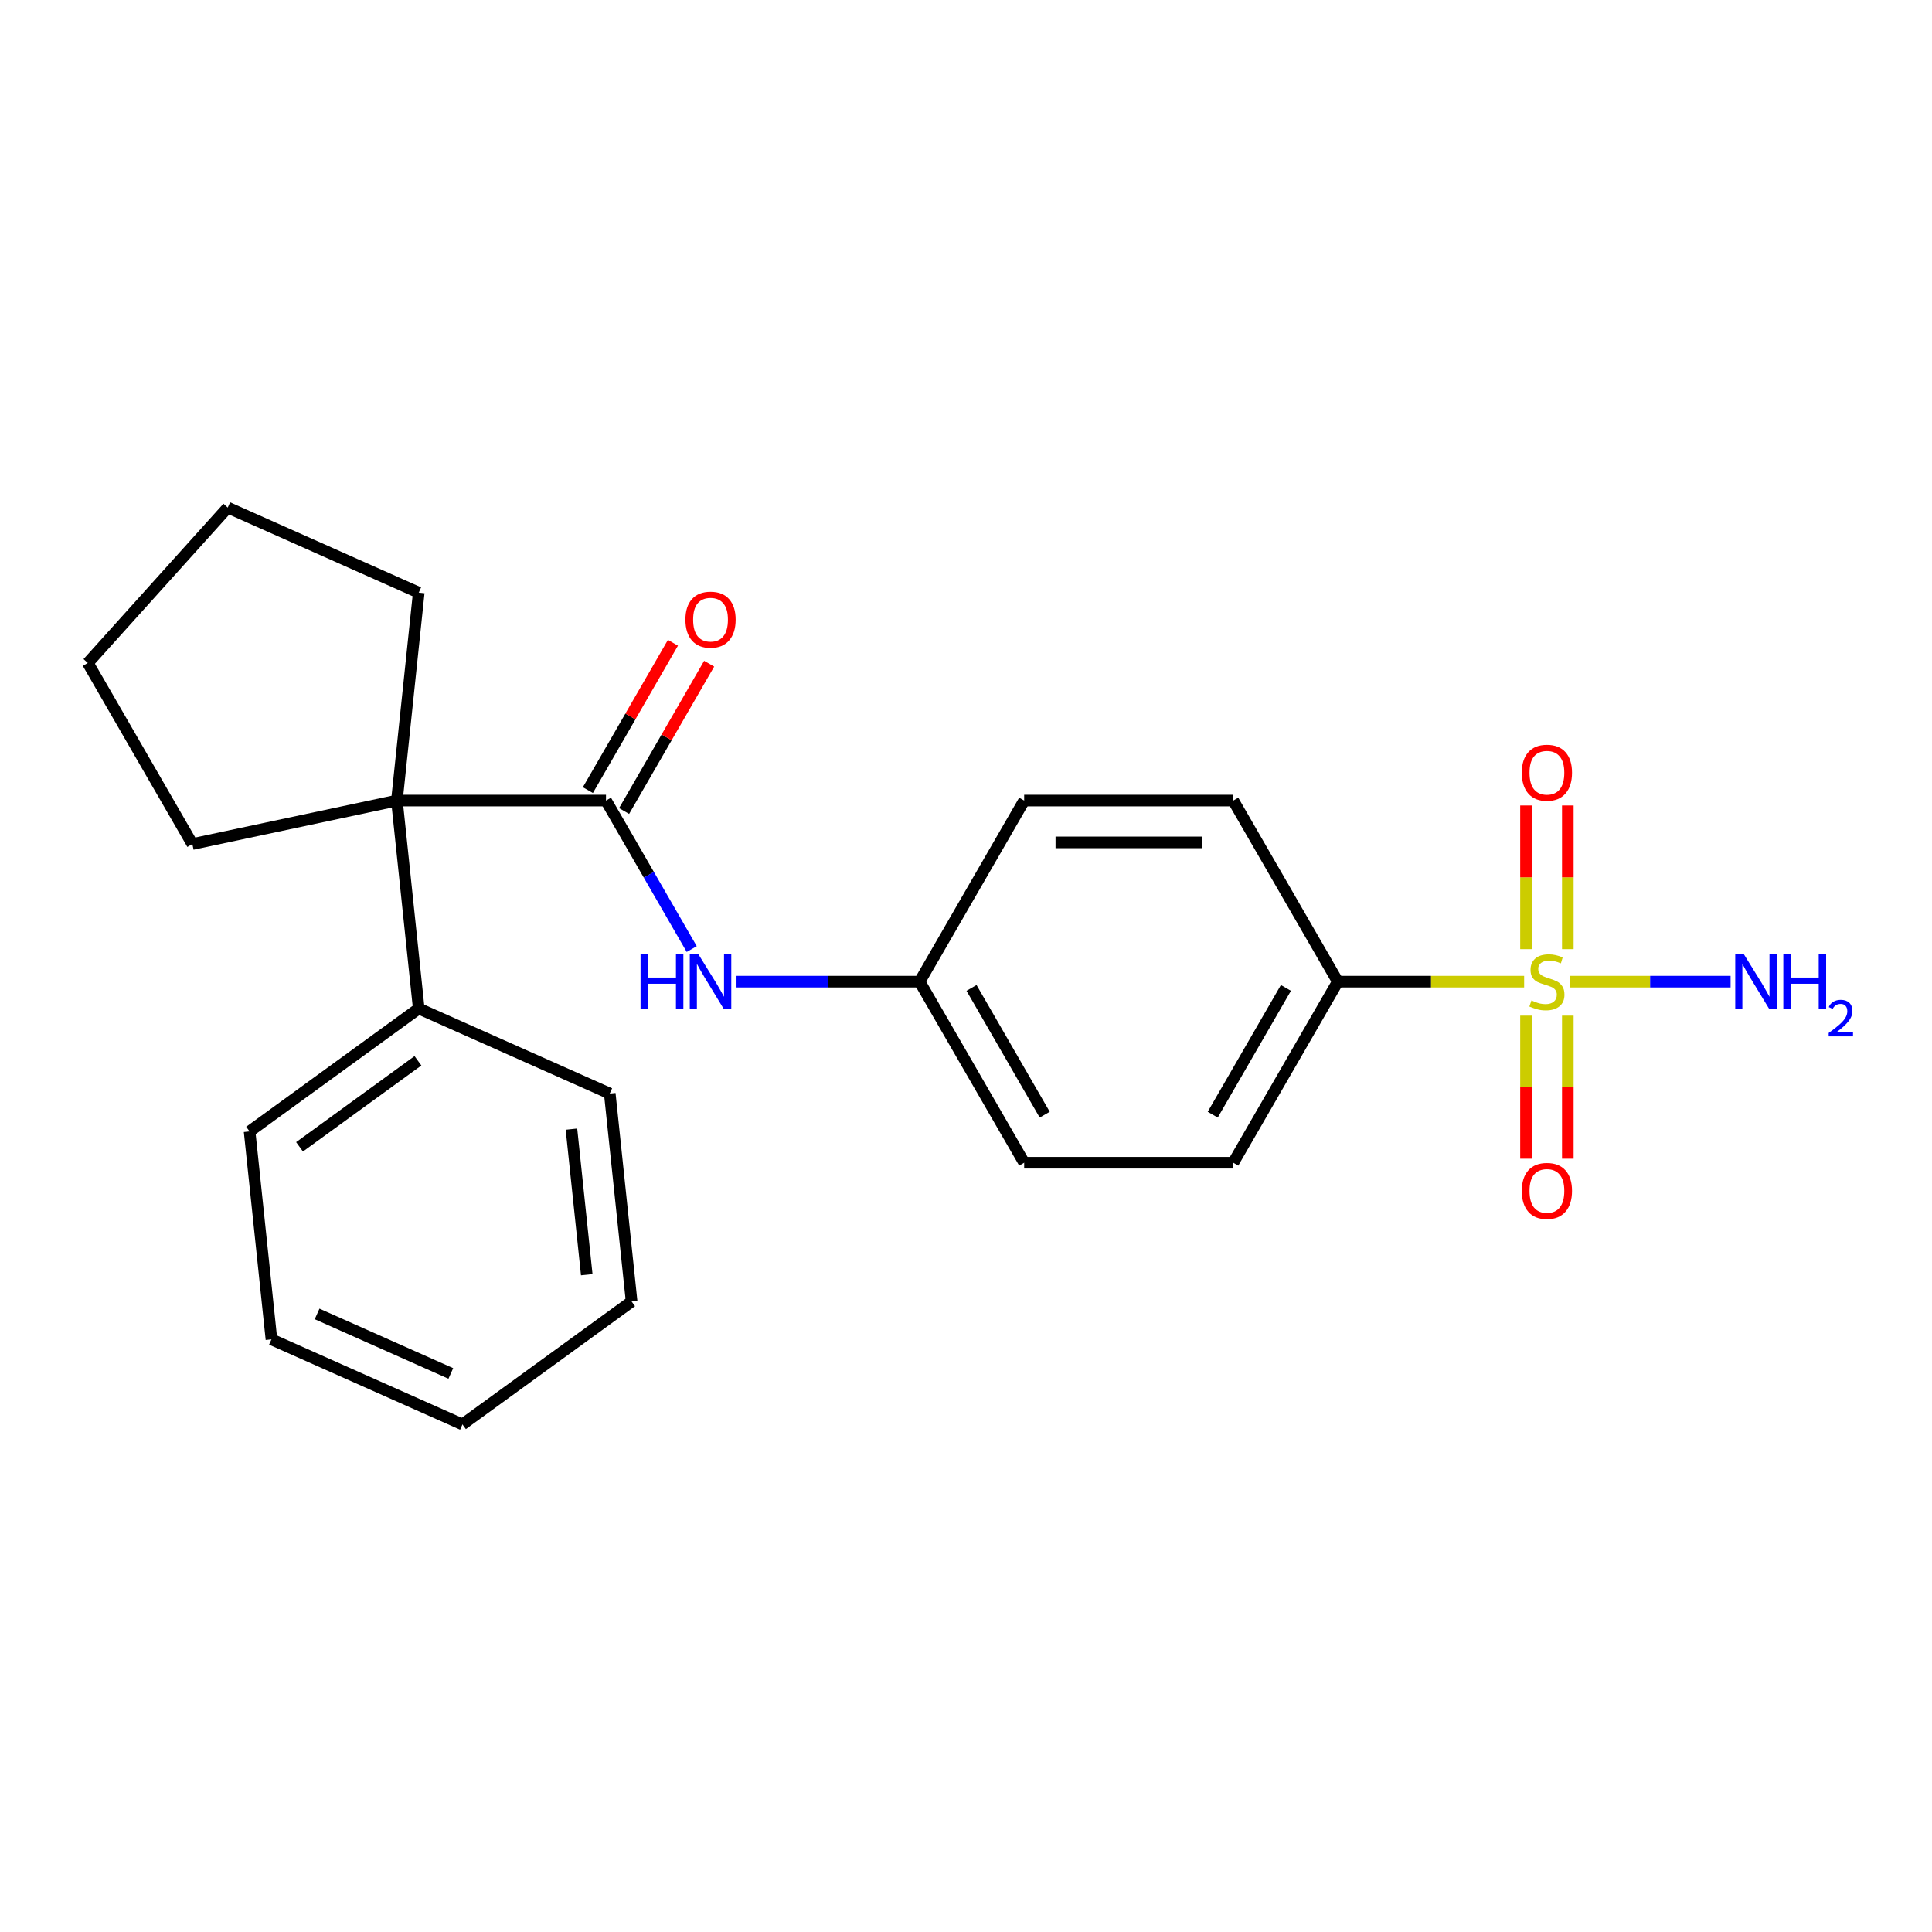 <?xml version='1.0' encoding='iso-8859-1'?>
<svg version='1.1' baseProfile='full'
              xmlns='http://www.w3.org/2000/svg'
                      xmlns:rdkit='http://www.rdkit.org/xml'
                      xmlns:xlink='http://www.w3.org/1999/xlink'
                  xml:space='preserve'
width='1000px' height='1000px' viewBox='0 0 1000 1000'>
<!-- END OF HEADER -->
<rect style='opacity:1.0;fill:#FFFFFF;stroke:none' width='1000' height='1000' x='0' y='0'> </rect>
<path class='bond-3' d='M 788.891,508.103 L 740.67,508.103' style='fill:none;fill-rule:evenodd;stroke:#CCCC00;stroke-width:6px;stroke-linecap:butt;stroke-linejoin:miter;stroke-opacity:1' />
<path class='bond-3' d='M 740.67,508.103 L 692.45,508.103' style='fill:none;fill-rule:evenodd;stroke:#000000;stroke-width:6px;stroke-linecap:butt;stroke-linejoin:miter;stroke-opacity:1' />
<path class='bond-4' d='M 789.854,525.689 L 789.854,562.716' style='fill:none;fill-rule:evenodd;stroke:#CCCC00;stroke-width:6px;stroke-linecap:butt;stroke-linejoin:miter;stroke-opacity:1' />
<path class='bond-4' d='M 789.854,562.716 L 789.854,599.744' style='fill:none;fill-rule:evenodd;stroke:#FF0000;stroke-width:6px;stroke-linecap:butt;stroke-linejoin:miter;stroke-opacity:1' />
<path class='bond-4' d='M 811.499,525.689 L 811.499,562.716' style='fill:none;fill-rule:evenodd;stroke:#CCCC00;stroke-width:6px;stroke-linecap:butt;stroke-linejoin:miter;stroke-opacity:1' />
<path class='bond-4' d='M 811.499,562.716 L 811.499,599.744' style='fill:none;fill-rule:evenodd;stroke:#FF0000;stroke-width:6px;stroke-linecap:butt;stroke-linejoin:miter;stroke-opacity:1' />
<path class='bond-5' d='M 811.499,491.277 L 811.499,454.099' style='fill:none;fill-rule:evenodd;stroke:#CCCC00;stroke-width:6px;stroke-linecap:butt;stroke-linejoin:miter;stroke-opacity:1' />
<path class='bond-5' d='M 811.499,454.099 L 811.499,416.921' style='fill:none;fill-rule:evenodd;stroke:#FF0000;stroke-width:6px;stroke-linecap:butt;stroke-linejoin:miter;stroke-opacity:1' />
<path class='bond-5' d='M 789.854,491.277 L 789.854,454.099' style='fill:none;fill-rule:evenodd;stroke:#CCCC00;stroke-width:6px;stroke-linecap:butt;stroke-linejoin:miter;stroke-opacity:1' />
<path class='bond-5' d='M 789.854,454.099 L 789.854,416.921' style='fill:none;fill-rule:evenodd;stroke:#FF0000;stroke-width:6px;stroke-linecap:butt;stroke-linejoin:miter;stroke-opacity:1' />
<path class='bond-6' d='M 812.462,508.103 L 854.107,508.103' style='fill:none;fill-rule:evenodd;stroke:#CCCC00;stroke-width:6px;stroke-linecap:butt;stroke-linejoin:miter;stroke-opacity:1' />
<path class='bond-6' d='M 854.107,508.103 L 895.752,508.103' style='fill:none;fill-rule:evenodd;stroke:#0000FF;stroke-width:6px;stroke-linecap:butt;stroke-linejoin:miter;stroke-opacity:1' />
<path class='bond-0' d='M 313.656,414.376 L 335.844,452.807' style='fill:none;fill-rule:evenodd;stroke:#000000;stroke-width:6px;stroke-linecap:butt;stroke-linejoin:miter;stroke-opacity:1' />
<path class='bond-0' d='M 335.844,452.807 L 358.032,491.237' style='fill:none;fill-rule:evenodd;stroke:#0000FF;stroke-width:6px;stroke-linecap:butt;stroke-linejoin:miter;stroke-opacity:1' />
<path class='bond-1' d='M 313.656,414.376 L 205.43,414.376' style='fill:none;fill-rule:evenodd;stroke:#000000;stroke-width:6px;stroke-linecap:butt;stroke-linejoin:miter;stroke-opacity:1' />
<path class='bond-7' d='M 323.029,419.787 L 345.044,381.657' style='fill:none;fill-rule:evenodd;stroke:#000000;stroke-width:6px;stroke-linecap:butt;stroke-linejoin:miter;stroke-opacity:1' />
<path class='bond-7' d='M 345.044,381.657 L 367.058,343.526' style='fill:none;fill-rule:evenodd;stroke:#FF0000;stroke-width:6px;stroke-linecap:butt;stroke-linejoin:miter;stroke-opacity:1' />
<path class='bond-7' d='M 304.284,408.965 L 326.298,370.834' style='fill:none;fill-rule:evenodd;stroke:#000000;stroke-width:6px;stroke-linecap:butt;stroke-linejoin:miter;stroke-opacity:1' />
<path class='bond-7' d='M 326.298,370.834 L 348.313,332.703' style='fill:none;fill-rule:evenodd;stroke:#FF0000;stroke-width:6px;stroke-linecap:butt;stroke-linejoin:miter;stroke-opacity:1' />
<path class='bond-8' d='M 205.43,414.376 L 216.742,522.01' style='fill:none;fill-rule:evenodd;stroke:#000000;stroke-width:6px;stroke-linecap:butt;stroke-linejoin:miter;stroke-opacity:1' />
<path class='bond-14' d='M 205.43,414.376 L 99.568,436.878' style='fill:none;fill-rule:evenodd;stroke:#000000;stroke-width:6px;stroke-linecap:butt;stroke-linejoin:miter;stroke-opacity:1' />
<path class='bond-15' d='M 205.43,414.376 L 216.742,306.742' style='fill:none;fill-rule:evenodd;stroke:#000000;stroke-width:6px;stroke-linecap:butt;stroke-linejoin:miter;stroke-opacity:1' />
<path class='bond-2' d='M 381.215,508.103 L 428.606,508.103' style='fill:none;fill-rule:evenodd;stroke:#0000FF;stroke-width:6px;stroke-linecap:butt;stroke-linejoin:miter;stroke-opacity:1' />
<path class='bond-2' d='M 428.606,508.103 L 475.996,508.103' style='fill:none;fill-rule:evenodd;stroke:#000000;stroke-width:6px;stroke-linecap:butt;stroke-linejoin:miter;stroke-opacity:1' />
<path class='bond-9' d='M 692.45,508.103 L 638.336,601.83' style='fill:none;fill-rule:evenodd;stroke:#000000;stroke-width:6px;stroke-linecap:butt;stroke-linejoin:miter;stroke-opacity:1' />
<path class='bond-9' d='M 665.587,511.34 L 627.708,576.948' style='fill:none;fill-rule:evenodd;stroke:#000000;stroke-width:6px;stroke-linecap:butt;stroke-linejoin:miter;stroke-opacity:1' />
<path class='bond-10' d='M 692.45,508.103 L 638.336,414.376' style='fill:none;fill-rule:evenodd;stroke:#000000;stroke-width:6px;stroke-linecap:butt;stroke-linejoin:miter;stroke-opacity:1' />
<path class='bond-16' d='M 216.742,522.01 L 129.185,585.624' style='fill:none;fill-rule:evenodd;stroke:#000000;stroke-width:6px;stroke-linecap:butt;stroke-linejoin:miter;stroke-opacity:1' />
<path class='bond-16' d='M 216.332,549.063 L 155.041,593.593' style='fill:none;fill-rule:evenodd;stroke:#000000;stroke-width:6px;stroke-linecap:butt;stroke-linejoin:miter;stroke-opacity:1' />
<path class='bond-17' d='M 216.742,522.01 L 315.612,566.03' style='fill:none;fill-rule:evenodd;stroke:#000000;stroke-width:6px;stroke-linecap:butt;stroke-linejoin:miter;stroke-opacity:1' />
<path class='bond-13' d='M 638.336,601.83 L 530.11,601.83' style='fill:none;fill-rule:evenodd;stroke:#000000;stroke-width:6px;stroke-linecap:butt;stroke-linejoin:miter;stroke-opacity:1' />
<path class='bond-12' d='M 638.336,414.376 L 530.11,414.376' style='fill:none;fill-rule:evenodd;stroke:#000000;stroke-width:6px;stroke-linecap:butt;stroke-linejoin:miter;stroke-opacity:1' />
<path class='bond-12' d='M 622.102,436.021 L 546.344,436.021' style='fill:none;fill-rule:evenodd;stroke:#000000;stroke-width:6px;stroke-linecap:butt;stroke-linejoin:miter;stroke-opacity:1' />
<path class='bond-11' d='M 475.996,508.103 L 530.11,414.376' style='fill:none;fill-rule:evenodd;stroke:#000000;stroke-width:6px;stroke-linecap:butt;stroke-linejoin:miter;stroke-opacity:1' />
<path class='bond-23' d='M 475.996,508.103 L 530.11,601.83' style='fill:none;fill-rule:evenodd;stroke:#000000;stroke-width:6px;stroke-linecap:butt;stroke-linejoin:miter;stroke-opacity:1' />
<path class='bond-23' d='M 502.859,511.34 L 540.738,576.948' style='fill:none;fill-rule:evenodd;stroke:#000000;stroke-width:6px;stroke-linecap:butt;stroke-linejoin:miter;stroke-opacity:1' />
<path class='bond-18' d='M 99.568,436.878 L 45.455,343.151' style='fill:none;fill-rule:evenodd;stroke:#000000;stroke-width:6px;stroke-linecap:butt;stroke-linejoin:miter;stroke-opacity:1' />
<path class='bond-19' d='M 216.742,306.742 L 117.872,262.723' style='fill:none;fill-rule:evenodd;stroke:#000000;stroke-width:6px;stroke-linecap:butt;stroke-linejoin:miter;stroke-opacity:1' />
<path class='bond-21' d='M 129.185,585.624 L 140.498,693.258' style='fill:none;fill-rule:evenodd;stroke:#000000;stroke-width:6px;stroke-linecap:butt;stroke-linejoin:miter;stroke-opacity:1' />
<path class='bond-20' d='M 315.612,566.03 L 326.925,673.663' style='fill:none;fill-rule:evenodd;stroke:#000000;stroke-width:6px;stroke-linecap:butt;stroke-linejoin:miter;stroke-opacity:1' />
<path class='bond-20' d='M 295.782,584.437 L 303.701,659.781' style='fill:none;fill-rule:evenodd;stroke:#000000;stroke-width:6px;stroke-linecap:butt;stroke-linejoin:miter;stroke-opacity:1' />
<path class='bond-24' d='M 45.455,343.151 L 117.872,262.723' style='fill:none;fill-rule:evenodd;stroke:#000000;stroke-width:6px;stroke-linecap:butt;stroke-linejoin:miter;stroke-opacity:1' />
<path class='bond-22' d='M 326.925,673.663 L 239.368,737.277' style='fill:none;fill-rule:evenodd;stroke:#000000;stroke-width:6px;stroke-linecap:butt;stroke-linejoin:miter;stroke-opacity:1' />
<path class='bond-25' d='M 140.498,693.258 L 239.368,737.277' style='fill:none;fill-rule:evenodd;stroke:#000000;stroke-width:6px;stroke-linecap:butt;stroke-linejoin:miter;stroke-opacity:1' />
<path class='bond-25' d='M 164.132,680.087 L 233.341,710.901' style='fill:none;fill-rule:evenodd;stroke:#000000;stroke-width:6px;stroke-linecap:butt;stroke-linejoin:miter;stroke-opacity:1' />
<path  class='atom-0' d='M 792.676 517.823
Q 792.996 517.943, 794.316 518.503
Q 795.636 519.063, 797.076 519.423
Q 798.556 519.743, 799.996 519.743
Q 802.676 519.743, 804.236 518.463
Q 805.796 517.143, 805.796 514.863
Q 805.796 513.303, 804.996 512.343
Q 804.236 511.383, 803.036 510.863
Q 801.836 510.343, 799.836 509.743
Q 797.316 508.983, 795.796 508.263
Q 794.316 507.543, 793.236 506.023
Q 792.196 504.503, 792.196 501.943
Q 792.196 498.383, 794.596 496.183
Q 797.036 493.983, 801.836 493.983
Q 805.116 493.983, 808.836 495.543
L 807.916 498.623
Q 804.516 497.223, 801.956 497.223
Q 799.196 497.223, 797.676 498.383
Q 796.156 499.503, 796.196 501.463
Q 796.196 502.983, 796.956 503.903
Q 797.756 504.823, 798.876 505.343
Q 800.036 505.863, 801.956 506.463
Q 804.516 507.263, 806.036 508.063
Q 807.556 508.863, 808.636 510.503
Q 809.756 512.103, 809.756 514.863
Q 809.756 518.783, 807.116 520.903
Q 804.516 522.983, 800.156 522.983
Q 797.636 522.983, 795.716 522.423
Q 793.836 521.903, 791.596 520.983
L 792.676 517.823
' fill='#CCCC00'/>
<path  class='atom-3' d='M 331.55 493.943
L 335.39 493.943
L 335.39 505.983
L 349.87 505.983
L 349.87 493.943
L 353.71 493.943
L 353.71 522.263
L 349.87 522.263
L 349.87 509.183
L 335.39 509.183
L 335.39 522.263
L 331.55 522.263
L 331.55 493.943
' fill='#0000FF'/>
<path  class='atom-3' d='M 361.51 493.943
L 370.79 508.943
Q 371.71 510.423, 373.19 513.103
Q 374.67 515.783, 374.75 515.943
L 374.75 493.943
L 378.51 493.943
L 378.51 522.263
L 374.63 522.263
L 364.67 505.863
Q 363.51 503.943, 362.27 501.743
Q 361.07 499.543, 360.71 498.863
L 360.71 522.263
L 357.03 522.263
L 357.03 493.943
L 361.51 493.943
' fill='#0000FF'/>
<path  class='atom-5' d='M 787.676 616.41
Q 787.676 609.61, 791.036 605.81
Q 794.396 602.01, 800.676 602.01
Q 806.956 602.01, 810.316 605.81
Q 813.676 609.61, 813.676 616.41
Q 813.676 623.29, 810.276 627.21
Q 806.876 631.09, 800.676 631.09
Q 794.436 631.09, 791.036 627.21
Q 787.676 623.33, 787.676 616.41
M 800.676 627.89
Q 804.996 627.89, 807.316 625.01
Q 809.676 622.09, 809.676 616.41
Q 809.676 610.85, 807.316 608.05
Q 804.996 605.21, 800.676 605.21
Q 796.356 605.21, 793.996 608.01
Q 791.676 610.81, 791.676 616.41
Q 791.676 622.13, 793.996 625.01
Q 796.356 627.89, 800.676 627.89
' fill='#FF0000'/>
<path  class='atom-6' d='M 787.676 399.956
Q 787.676 393.156, 791.036 389.356
Q 794.396 385.556, 800.676 385.556
Q 806.956 385.556, 810.316 389.356
Q 813.676 393.156, 813.676 399.956
Q 813.676 406.836, 810.276 410.756
Q 806.876 414.636, 800.676 414.636
Q 794.436 414.636, 791.036 410.756
Q 787.676 406.876, 787.676 399.956
M 800.676 411.436
Q 804.996 411.436, 807.316 408.556
Q 809.676 405.636, 809.676 399.956
Q 809.676 394.396, 807.316 391.596
Q 804.996 388.756, 800.676 388.756
Q 796.356 388.756, 793.996 391.556
Q 791.676 394.356, 791.676 399.956
Q 791.676 405.676, 793.996 408.556
Q 796.356 411.436, 800.676 411.436
' fill='#FF0000'/>
<path  class='atom-7' d='M 902.643 493.943
L 911.923 508.943
Q 912.843 510.423, 914.323 513.103
Q 915.803 515.783, 915.883 515.943
L 915.883 493.943
L 919.643 493.943
L 919.643 522.263
L 915.763 522.263
L 905.803 505.863
Q 904.643 503.943, 903.403 501.743
Q 902.203 499.543, 901.843 498.863
L 901.843 522.263
L 898.163 522.263
L 898.163 493.943
L 902.643 493.943
' fill='#0000FF'/>
<path  class='atom-7' d='M 923.043 493.943
L 926.883 493.943
L 926.883 505.983
L 941.363 505.983
L 941.363 493.943
L 945.203 493.943
L 945.203 522.263
L 941.363 522.263
L 941.363 509.183
L 926.883 509.183
L 926.883 522.263
L 923.043 522.263
L 923.043 493.943
' fill='#0000FF'/>
<path  class='atom-7' d='M 946.576 521.27
Q 947.262 519.501, 948.899 518.524
Q 950.536 517.521, 952.806 517.521
Q 955.631 517.521, 957.215 519.052
Q 958.799 520.583, 958.799 523.302
Q 958.799 526.074, 956.74 528.662
Q 954.707 531.249, 950.483 534.311
L 959.116 534.311
L 959.116 536.423
L 946.523 536.423
L 946.523 534.654
Q 950.008 532.173, 952.067 530.325
Q 954.153 528.477, 955.156 526.814
Q 956.159 525.15, 956.159 523.434
Q 956.159 521.639, 955.261 520.636
Q 954.364 519.633, 952.806 519.633
Q 951.301 519.633, 950.298 520.24
Q 949.295 520.847, 948.582 522.194
L 946.576 521.27
' fill='#0000FF'/>
<path  class='atom-8' d='M 354.77 320.729
Q 354.77 313.929, 358.13 310.129
Q 361.49 306.329, 367.77 306.329
Q 374.05 306.329, 377.41 310.129
Q 380.77 313.929, 380.77 320.729
Q 380.77 327.609, 377.37 331.529
Q 373.97 335.409, 367.77 335.409
Q 361.53 335.409, 358.13 331.529
Q 354.77 327.649, 354.77 320.729
M 367.77 332.209
Q 372.09 332.209, 374.41 329.329
Q 376.77 326.409, 376.77 320.729
Q 376.77 315.169, 374.41 312.369
Q 372.09 309.529, 367.77 309.529
Q 363.45 309.529, 361.09 312.329
Q 358.77 315.129, 358.77 320.729
Q 358.77 326.449, 361.09 329.329
Q 363.45 332.209, 367.77 332.209
' fill='#FF0000'/>
</svg>
